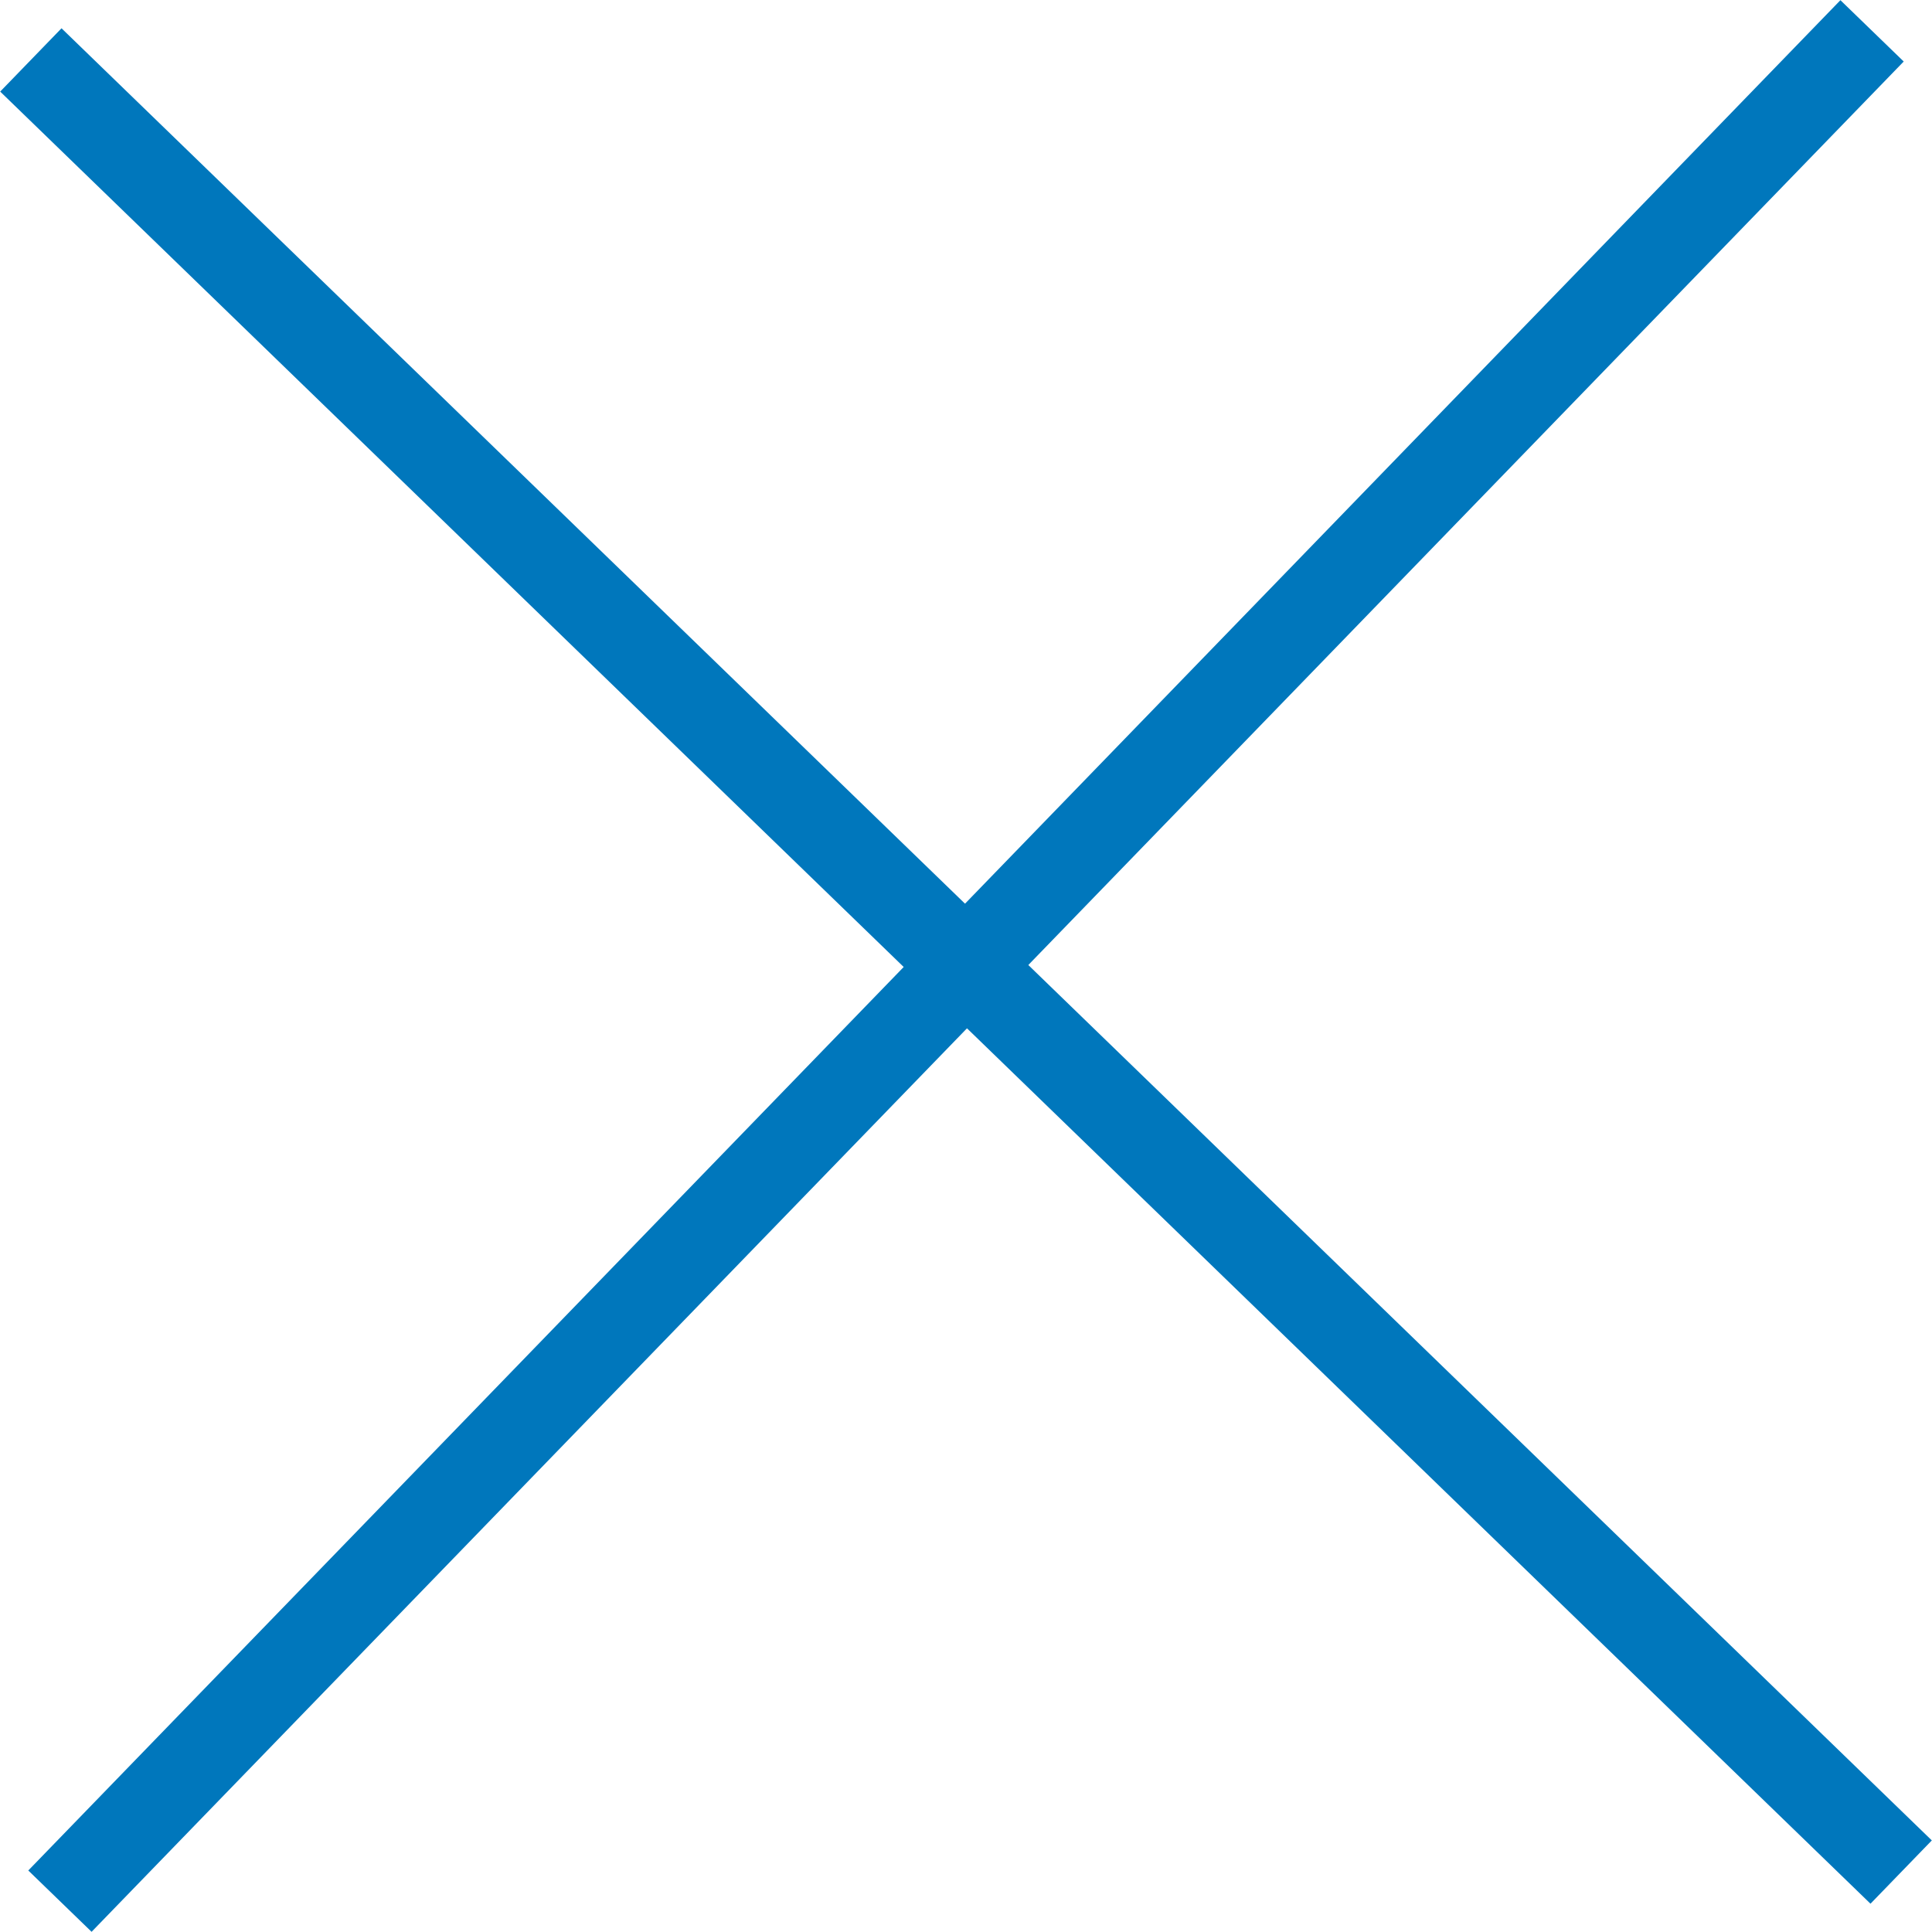 <?xml version="1.0" encoding="UTF-8"?><svg id="_イヤー_2" xmlns="http://www.w3.org/2000/svg" viewBox="0 0 21.92 21.92"><defs><style>.cls-1{fill:none;stroke:#0077bc;stroke-miterlimit:10;}</style></defs><g id="_ンテンツ"><g><line class="cls-1" x1=".35" y1=".68" x2="21.57" y2="21.24"/><line class="cls-1" x1=".68" y1="21.57" x2="21.24" y2=".35"/></g></g></svg>